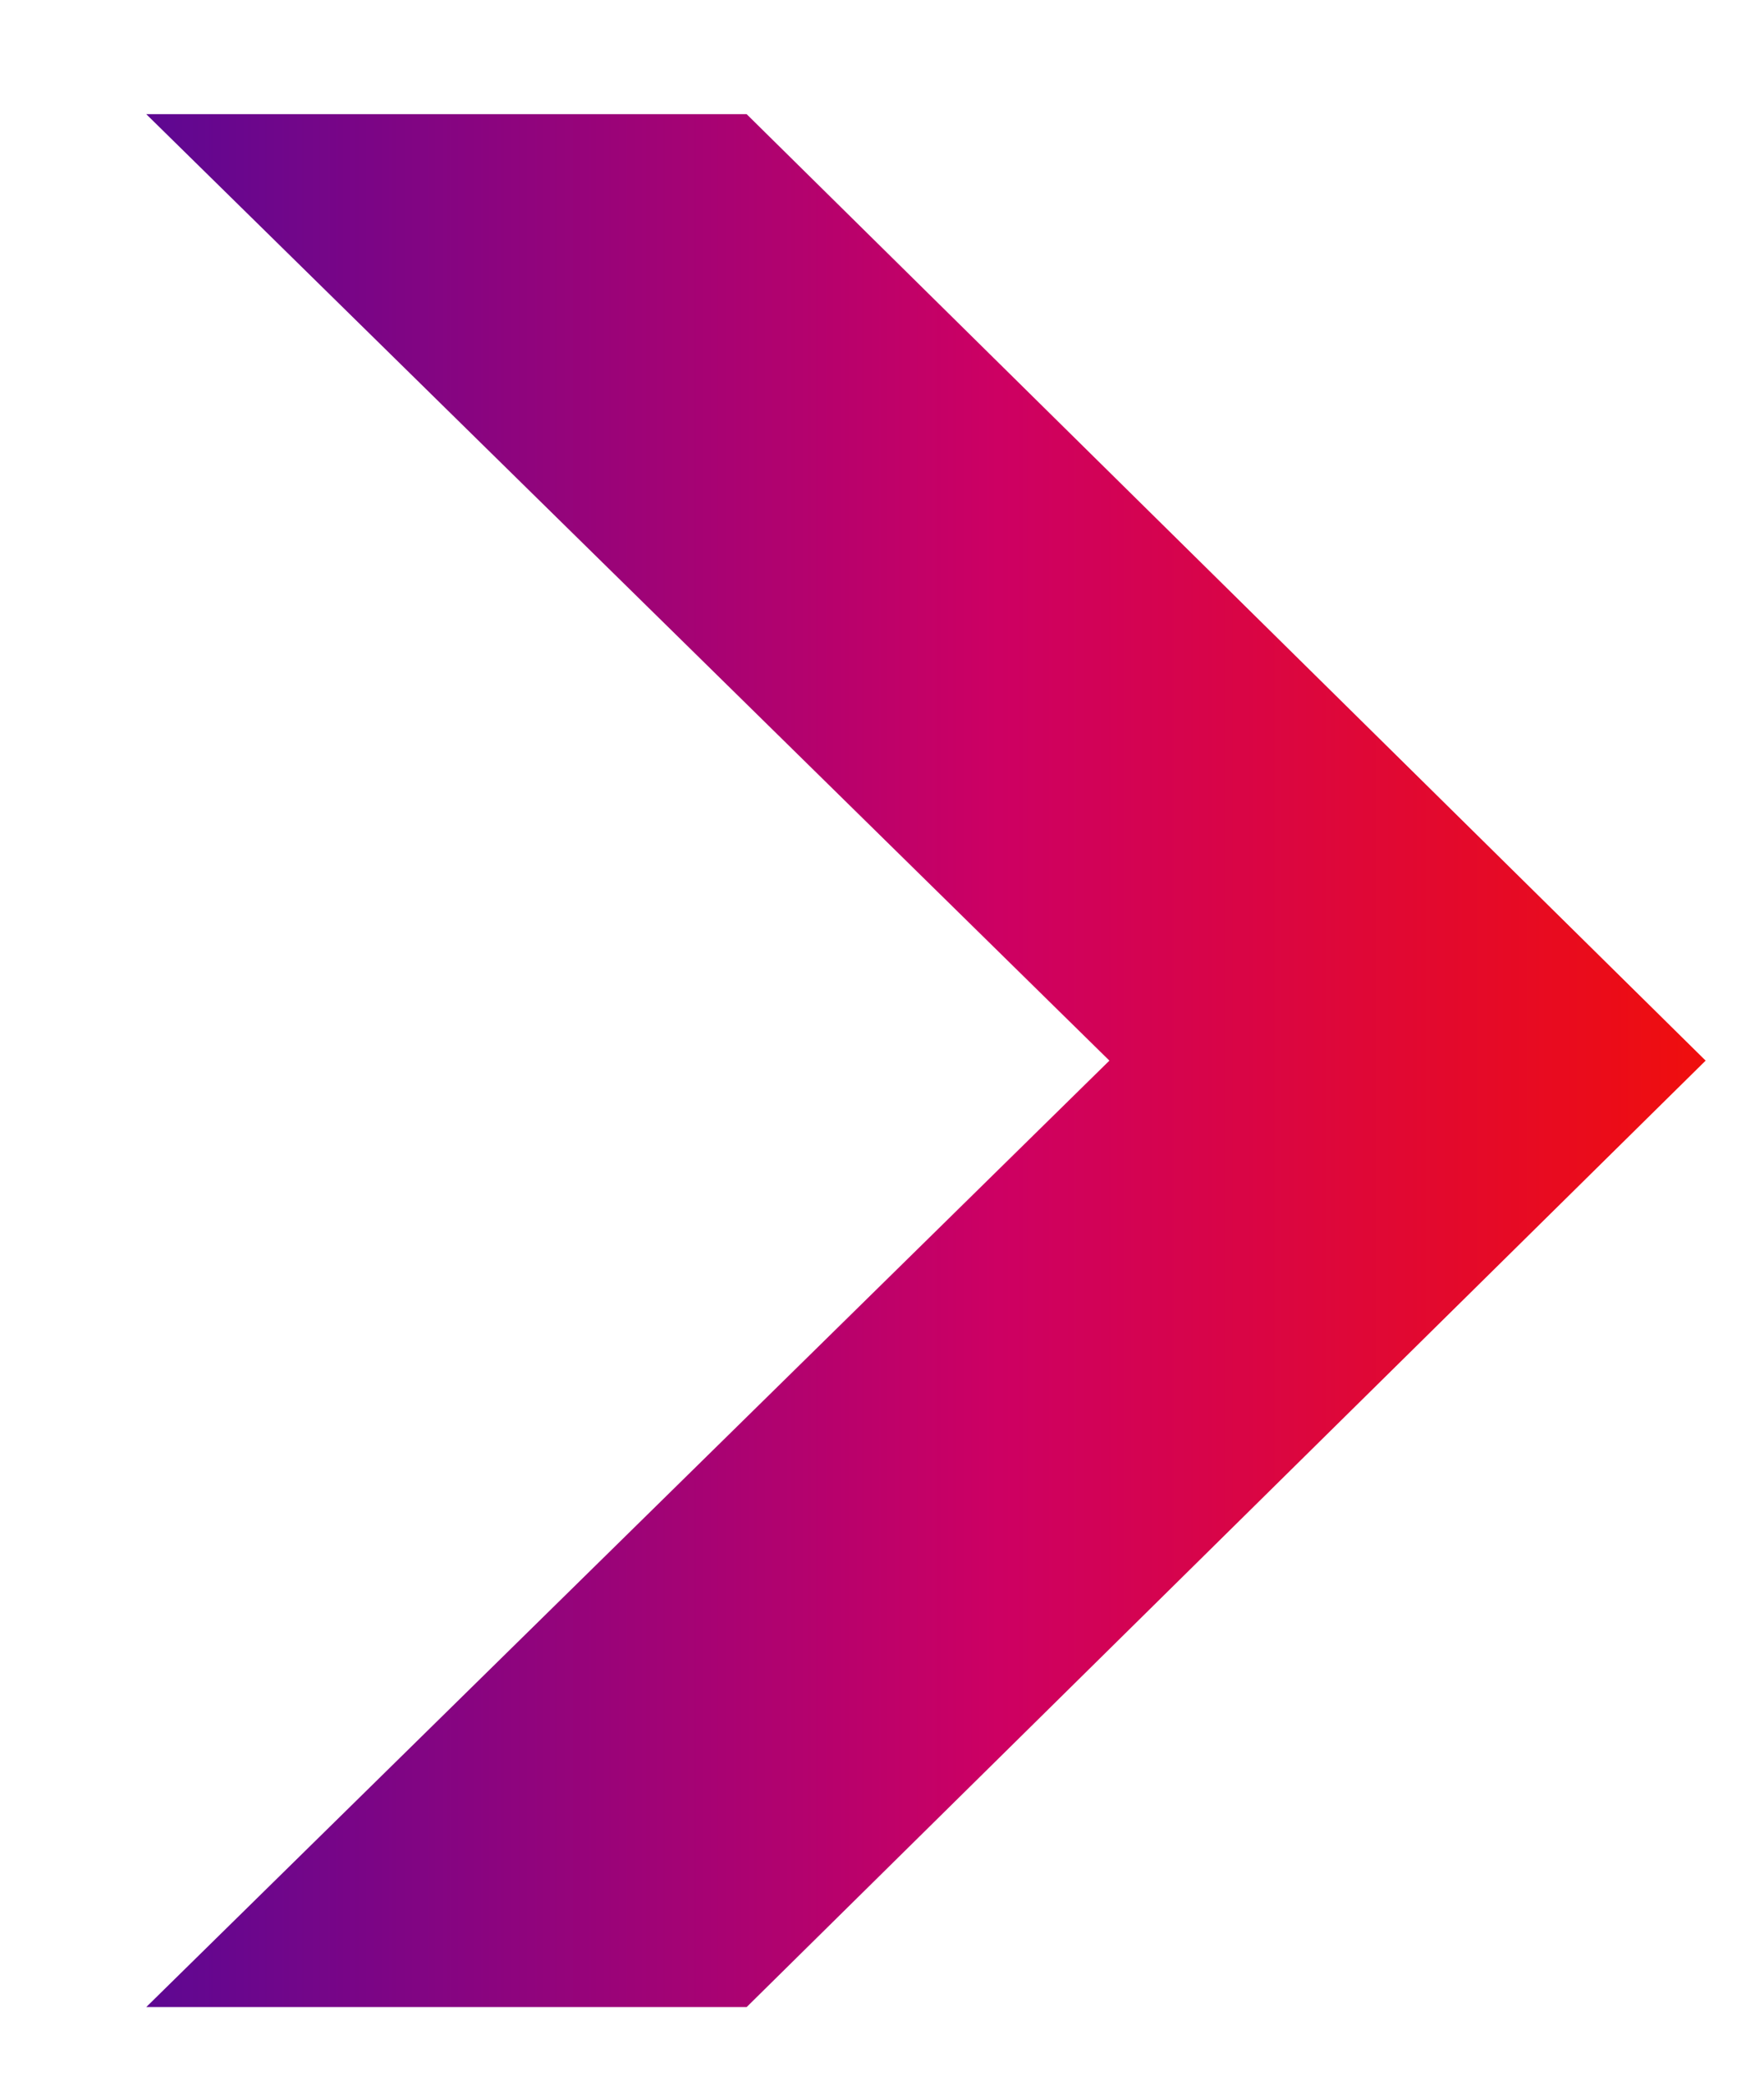 <svg width="11" height="13" viewBox="0 0 11 13" fill="none" xmlns="http://www.w3.org/2000/svg">
<path d="M0.912 0.712H4.656L10.636 6.614L4.656 12.516H0.912L6.918 6.614L0.912 0.712Z" fill="url(#paint0_linear_1783_17)"/>
<defs>
<linearGradient id="paint0_linear_1783_17" x1="-2" y1="6.5" x2="14" y2="6.5" gradientUnits="userSpaceOnUse">
<stop stop-color="#1310A4"/>
<stop offset="0.183" stop-color="#5E0792"/>
<stop offset="0.514" stop-color="#CD0063"/>
<stop offset="0.808" stop-color="#F20F07"/>
<stop offset="1" stop-color="#FF4000"/>
</linearGradient>
</defs>
</svg>
